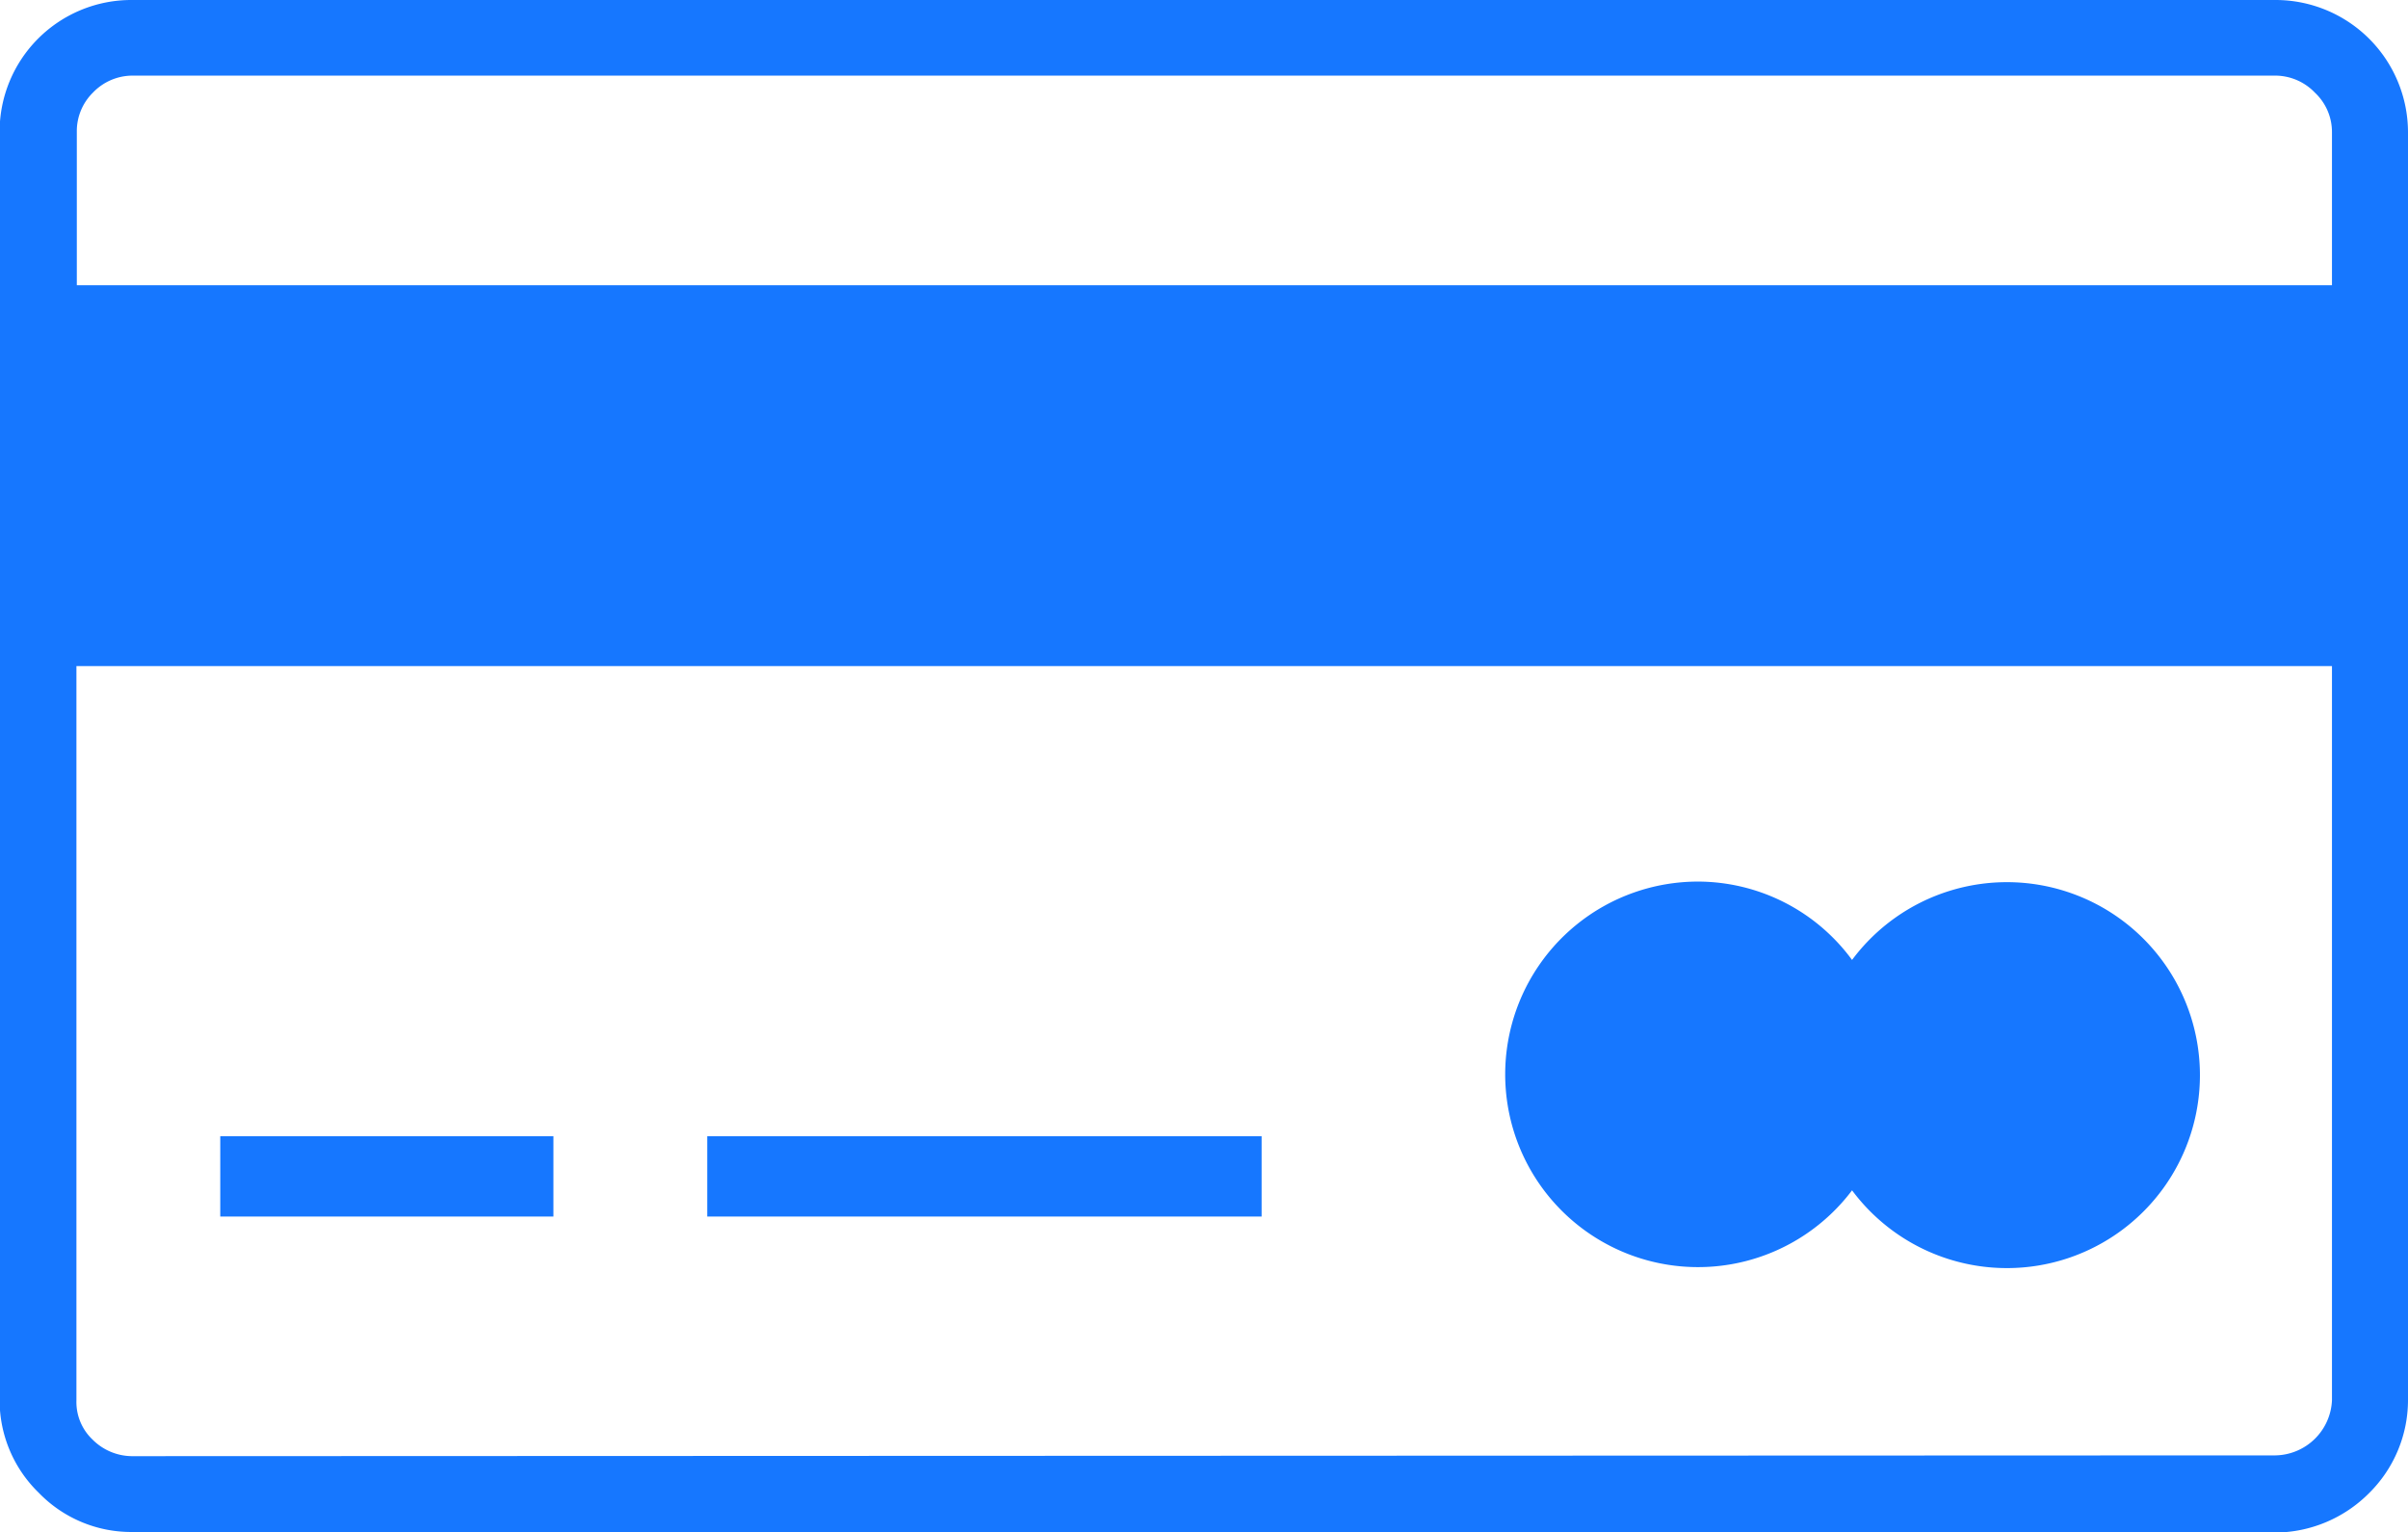 <svg id="Layer_1" data-name="Layer 1" xmlns="http://www.w3.org/2000/svg" viewBox="0 0 122.88 78.22"><defs><style>.cls-1{fill-rule:evenodd;}</style></defs><title>credit-card-payment</title><path fill="#1677ff" class="cls-1" d="M11.24,58h17V62.1h-17V58Zm75.4-13A9.77,9.77,0,0,1,94.51,49a9.85,9.85,0,1,1,0,11.76A9.84,9.84,0,1,1,86.64,45Zm29.48,29.29A2.94,2.94,0,0,0,119,71.48V34H3.9V71.48a2.64,2.64,0,0,0,.82,2,2.87,2.87,0,0,0,2,.85ZM6.74,78.2a6.55,6.55,0,0,1-4.76-2,6.58,6.58,0,0,1-2-4.75V6.74A6.72,6.72,0,0,1,6.74,0H116.12a6.76,6.76,0,0,1,6.76,6.74V71.48a6.68,6.68,0,0,1-2,4.75,6.81,6.81,0,0,1-4.77,2q-54.74,0-109.38,0ZM3.9,14.56H119V6.73a2.75,2.75,0,0,0-.87-2,2.81,2.81,0,0,0-2-.87H6.74a2.8,2.8,0,0,0-2,.87,2.76,2.76,0,0,0-.82,2v7.83ZM36.09,58H64.38V62.1H36.09V58Z"/></svg>